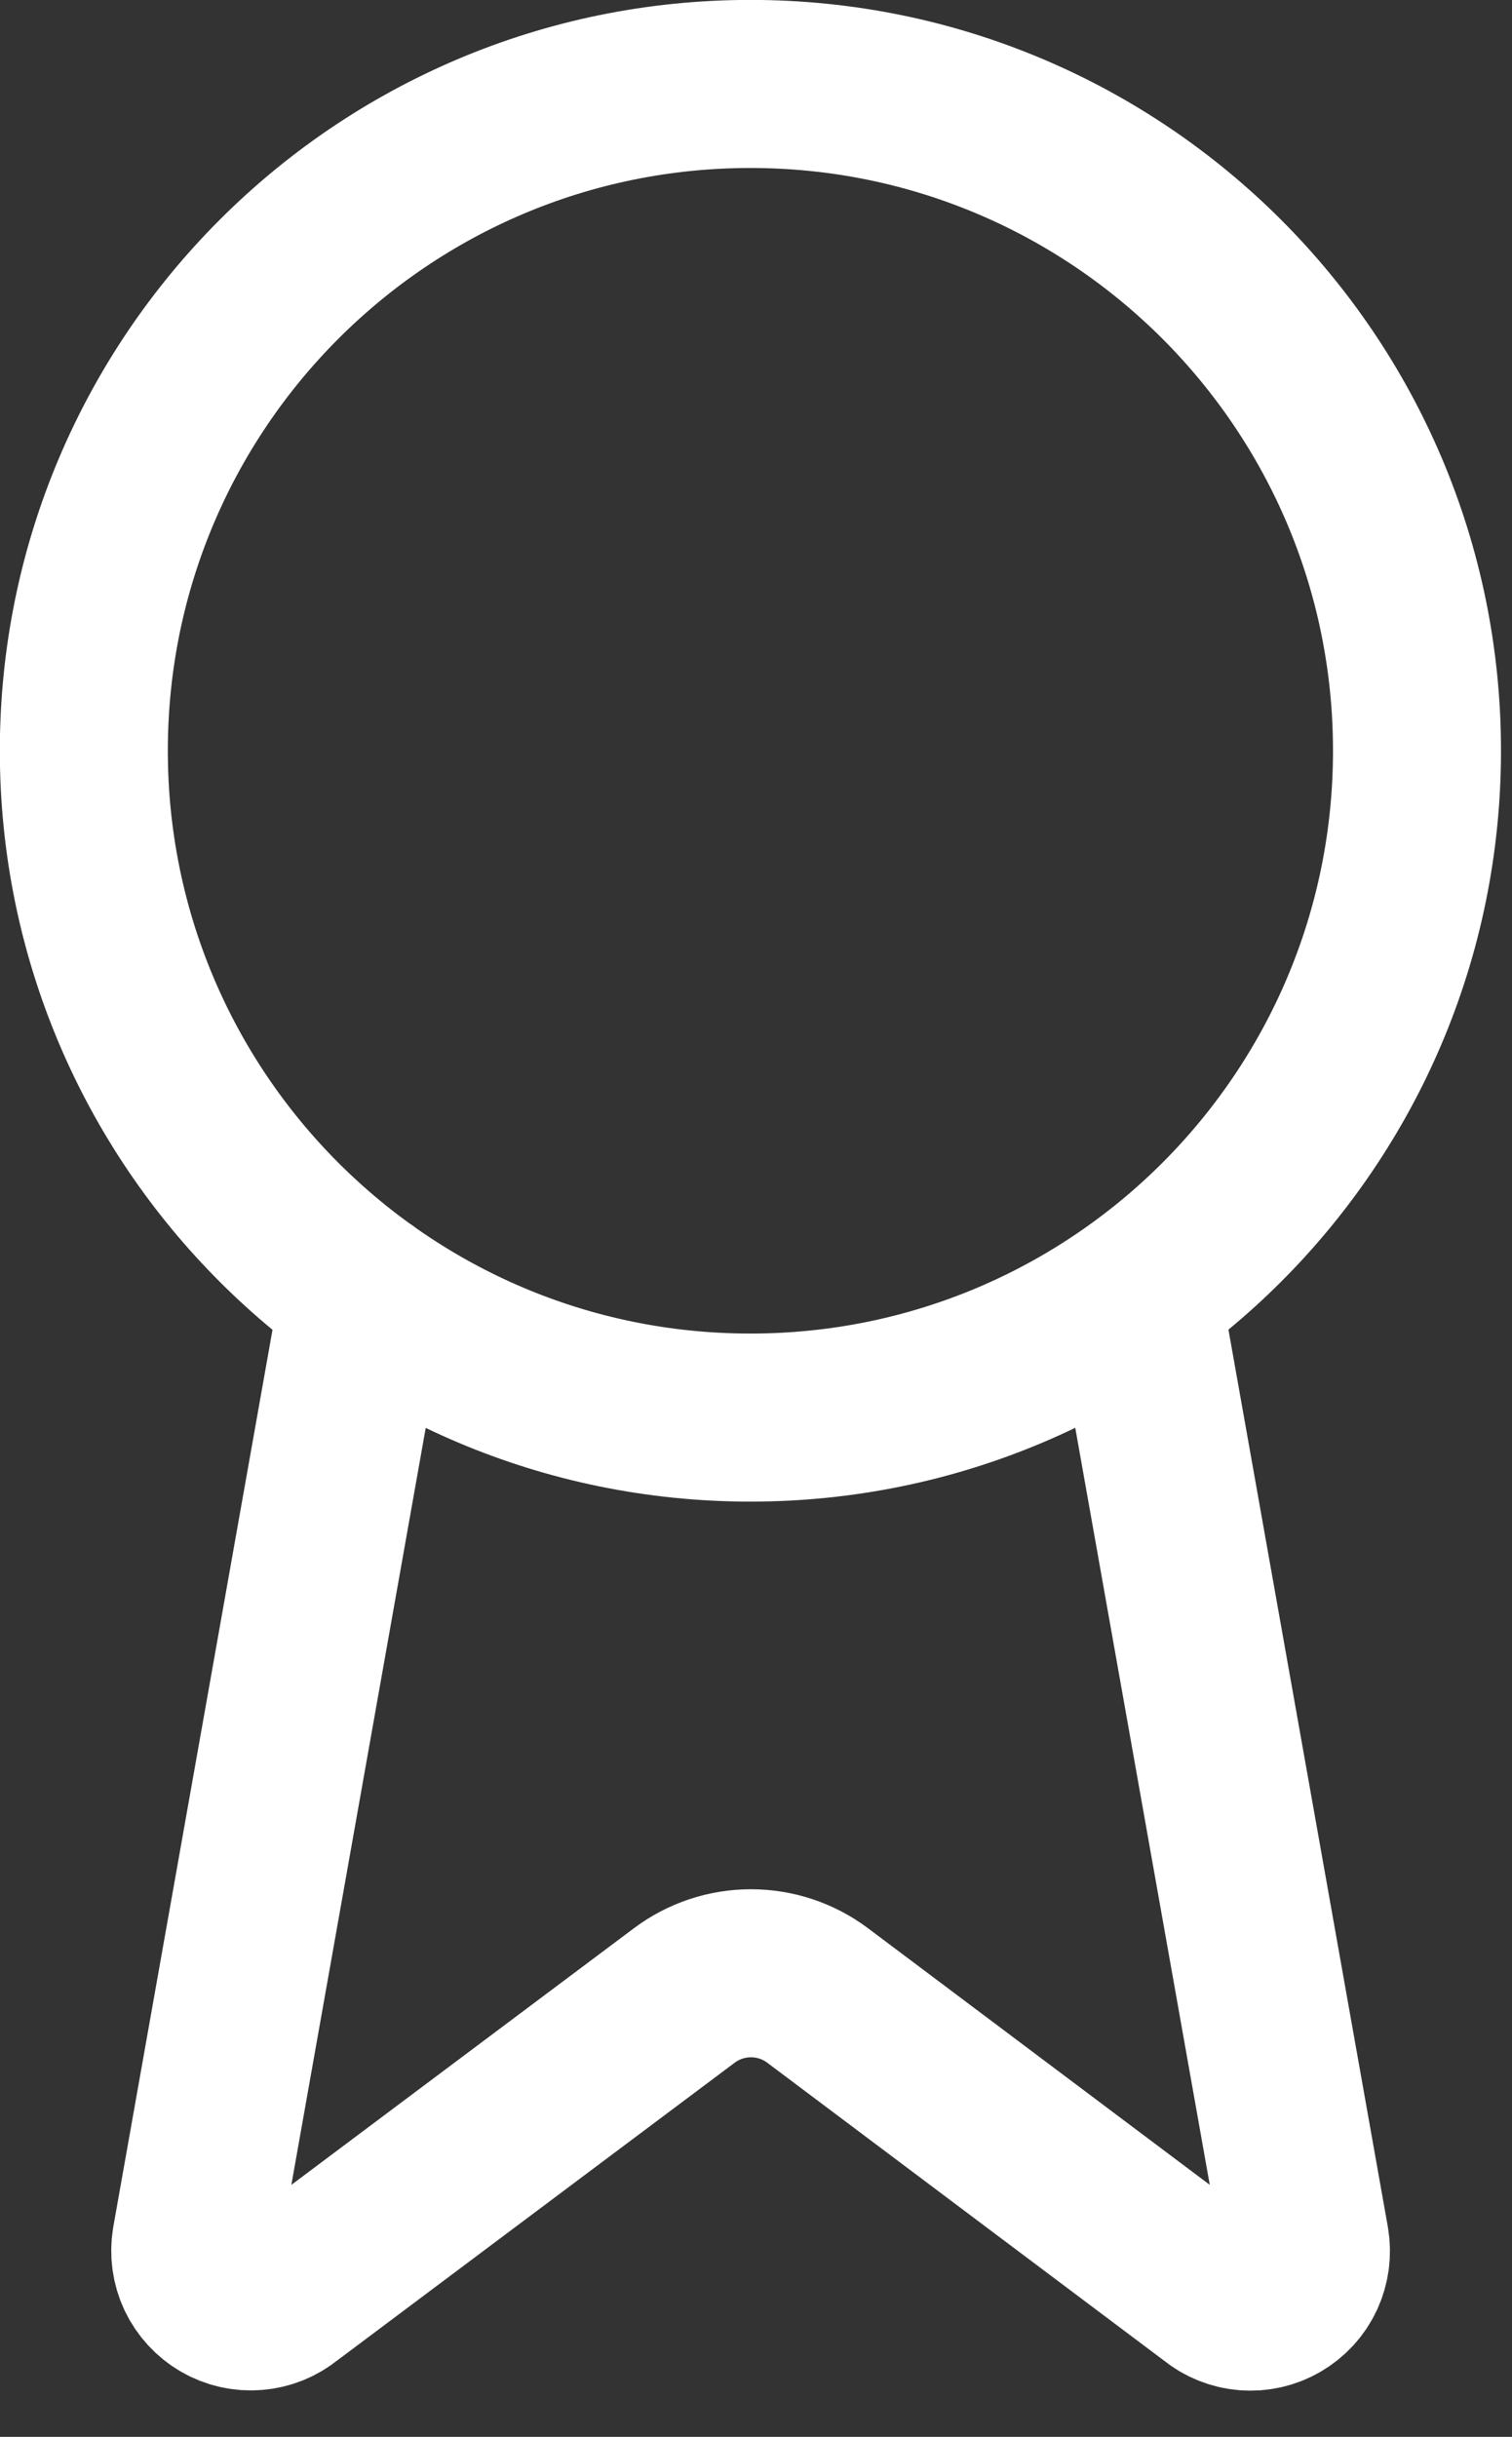 <svg fill="none" height="29" viewBox="0 0 18 29" width="18" xmlns="http://www.w3.org/2000/svg"><rect x="0" y="0" width="18" height="29" fill="#333333" stroke="none"/><path d="m13.534 15.403 2.004 11.276c.022.133.004.269-.053.391s-.15.223-.267.291c-.117.068-.251.098-.385.087s-.262-.062-.366-.148l-4.735-3.554c-.229-.171-.506-.263-.792-.263s-.563.092-.792.263l-4.743 3.552c-.104.085-.232.137-.366.147-.134.011-.268-.019-.385-.087-.116-.067-.209-.169-.267-.29-.057-.122-.076-.258-.054-.391l2.002-11.276m12.534-6.467c0 4.383-3.553 7.936-7.936 7.936-4.383 0-7.935-3.553-7.935-7.936 0-4.383 3.553-7.935 7.935-7.935 4.383 0 7.936 3.553 7.936 7.935z" stroke="#fff" stroke-linecap="round" stroke-linejoin="round" stroke-width="2"/></svg>